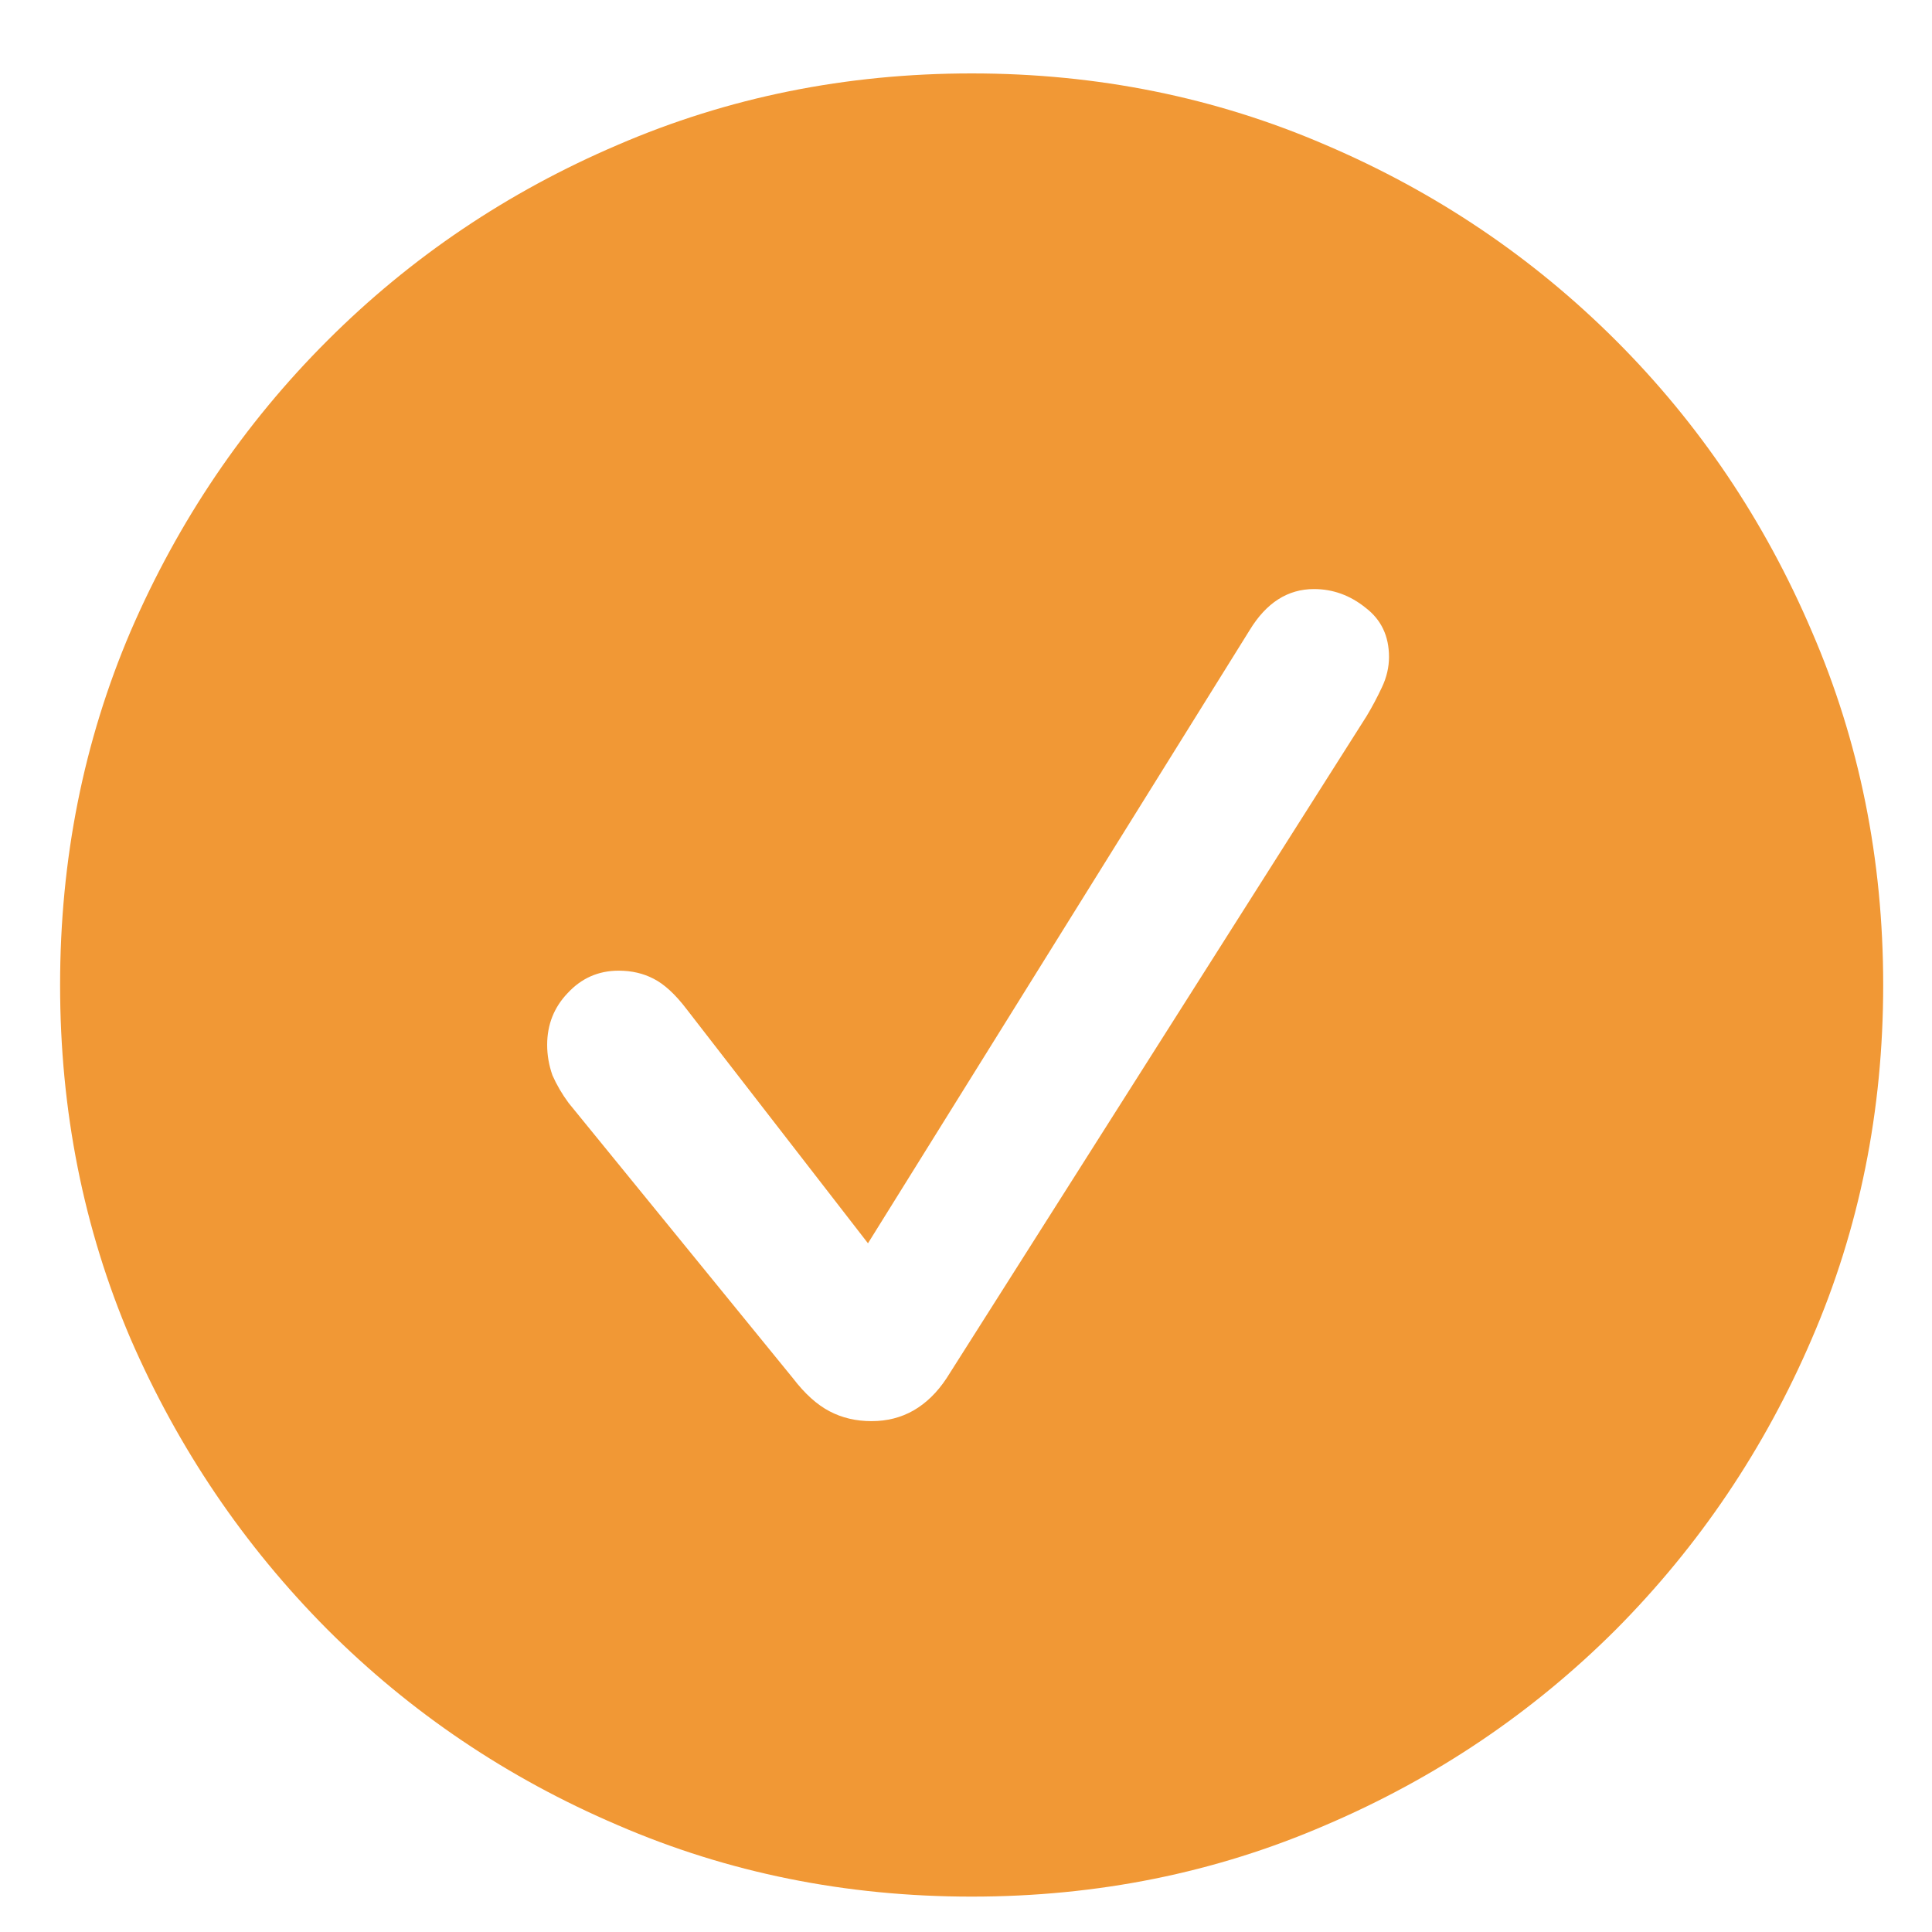 <svg width="19" height="19" viewBox="0 0 19 19" fill="none" xmlns="http://www.w3.org/2000/svg">
<path d="M9.556 18.652C8.319 18.652 7.159 18.418 6.075 17.949C4.991 17.486 4.039 16.844 3.219 16.024C2.398 15.198 1.754 14.246 1.285 13.168C0.822 12.084 0.591 10.923 0.591 9.687C0.591 8.451 0.822 7.291 1.285 6.207C1.754 5.123 2.398 4.17 3.219 3.35C4.039 2.53 4.991 1.888 6.075 1.425C7.159 0.957 8.319 0.722 9.556 0.722C10.792 0.722 11.952 0.957 13.036 1.425C14.12 1.888 15.072 2.53 15.893 3.35C16.713 4.17 17.354 5.123 17.817 6.207C18.286 7.291 18.52 8.451 18.52 9.687C18.52 10.923 18.286 12.084 17.817 13.168C17.354 14.246 16.713 15.198 15.893 16.024C15.072 16.844 14.12 17.486 13.036 17.949C11.952 18.418 10.792 18.652 9.556 18.652ZM8.571 13.976C8.724 13.976 8.861 13.941 8.984 13.871C9.107 13.8 9.216 13.695 9.309 13.554L13.44 7.042C13.493 6.954 13.543 6.86 13.59 6.76C13.637 6.661 13.66 6.561 13.66 6.461C13.66 6.256 13.584 6.095 13.431 5.978C13.279 5.855 13.109 5.793 12.922 5.793C12.664 5.793 12.453 5.928 12.289 6.198L8.536 12.227L6.752 9.924C6.641 9.778 6.532 9.678 6.427 9.625C6.327 9.573 6.213 9.546 6.084 9.546C5.885 9.546 5.718 9.62 5.583 9.766C5.448 9.907 5.381 10.077 5.381 10.276C5.381 10.376 5.398 10.475 5.433 10.575C5.474 10.668 5.527 10.759 5.592 10.847L7.798 13.554C7.915 13.707 8.035 13.815 8.158 13.879C8.281 13.944 8.419 13.976 8.571 13.976Z" fill="#F19835"/>
</svg>
